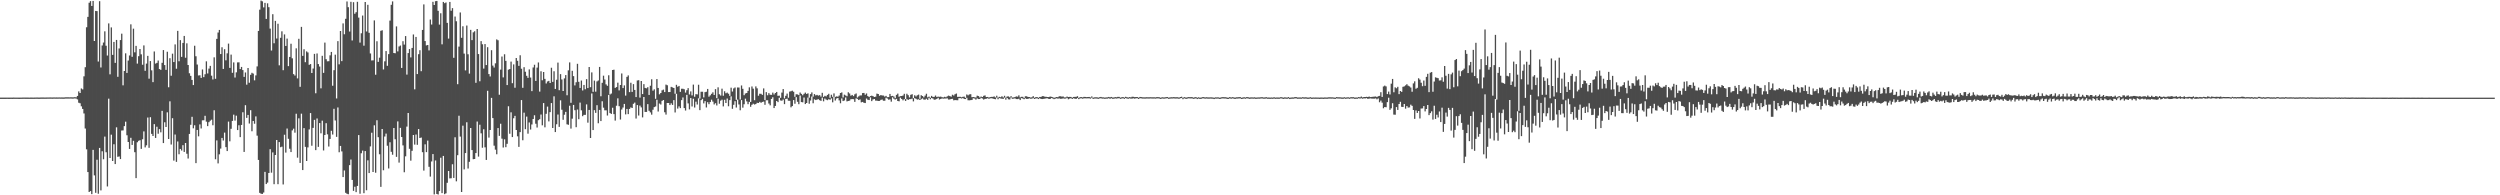 <?xml version="1.0" encoding="UTF-8"?>
<svg xmlns="http://www.w3.org/2000/svg" width="1920" height="150">
  <path d="M0 74.964h1v1.000H0zM1 74.974h1v1.000H1zM2 74.974h1v1.000H2zM3 74.967h1v1.000H3zM4 74.961h1v1.000H4zM5 74.944h1v1.000H5zM6 74.961h1v1.000H6zM7 74.964h1v1.000H7zM8 74.934h1v1.000H8zM9 74.958h1v1.000H9zM10 74.930h1v1.000H10zM11 74.935h1v1.000H11zM12 74.942h1v1.000H12zM13 74.947h1v1.000H13zM14 74.958h1v1.000H14zM15 74.956h1v1.000H15zM16 74.937h1v1.000H16zM17 74.915h1v1.000H17zM18 74.884h1v1.000H18zM19 74.931h1v1.000H19zM20 74.917h1v1.000H20zM21 74.914h1v1.000H21zM22 74.942h1v1.000H22zM23 74.918h1v1.000H23zM24 74.920h1v1.000H24zM25 74.945h1v1.000H25zM26 74.921h1v1.000H26zM27 74.897h1v1.000H27zM28 74.874h1v1.000H28zM29 74.911h1v1.000H29zM30 74.906h1v1.000H30zM31 74.873h1v1.000H31zM32 74.874h1v1.000H32zM33 74.876h1v1.000H33zM34 74.896h1v1.000H34zM35 74.877h1v1.000H35zM36 74.839h1v1.000H36zM37 74.845h1v1.000H37zM38 74.812h1v1.000H38zM39 74.842h1v1.000H39zM40 74.874h1v1.000H40zM41 74.793h1v1.000H41zM42 74.845h1v1.000H42zM43 74.824h1v1.000H43zM44 74.832h1v1.000H44zM45 74.799h1v1.000H45zM46 74.851h1v1.000H46zM47 74.823h1v1.000H47zM48 74.866h1v1.000H48zM49 74.807h1v1.000H49zM50 74.720h1v1.000H50zM51 74.723h1v1.000H51zM52 74.711h1v1.000H52zM53 74.726h1v1.000H53zM54 74.687h1v1.000H54zM55 74.765h1v1.000H55zM56 74.741h1v1.000H56zM57 74.575h1v1.000H57zM58 74.749h1v1.000H58zM59 73.663h1v2.683H59zM60 70.211h1v8.707H60zM61 71.423h1v7.885H61zM62 67.962h1v13.681H62zM63 68.667h1v14.994H63zM64 58.611h1v28.513H64zM65 51.624h1v47.094H65zM66 20.963h1v93.735H66zM67 12.956h1v119.210H67zM68 2.100h1v145.375H68zM69 0.854h1v145.861H69zM70 4.534h1v144.579H70zM71 0.727h1v114.390H71zM72 31.509h1v103.218H72zM73 8.396h1v139.660H73zM74 8.556h1v114.120H74zM75 47.276h1v101.512H75zM76 0.917h1v112.708H76zM77 51.830h1v94.398H77zM78 34.915h1v81.256H78zM79 32.666h1v89.641H79zM80 24.078h1v80.818H80zM81 35.121h1v81.798H81zM82 42.625h1v100.574H82zM83 17.959h1v57.804H83zM84 57.095h1v64.234H84zM85 21.035h1v82.372H85zM86 42.140h1v81.486H86zM87 32.197h1v78.604H87zM88 48.291h1v77.698H88zM89 30.672h1v67.129H89zM90 58.976h1v61.432H90zM91 37.226h1v82.955H91zM92 30.776h1v91.385H92zM93 25.847h1v74.424H93zM94 65.533h1v34.595H94zM95 54.548h1v42.332H95zM96 40.970h1v52.451H96zM97 55.990h1v47.909H97zM98 46.487h1v62.561H98zM99 42.600h1v71.796H99zM100 18.710h1v87.097H100zM101 43.614h1v67.687H101zM102 22.032h1v86.105H102zM103 40.204h1v76.700H103zM104 35.206h1v101.603H104zM105 48.829h1v60.411H105zM106 43.141h1v65.016H106zM107 37.624h1v70.030H107zM108 41.710h1v72.644H108zM109 49.736h1v57.221H109zM110 34.885h1v66.023H110zM111 54.388h1v58.821H111zM112 48.837h1v62.777H112zM113 42.917h1v47.367H113zM114 60.416h1v53.092H114zM115 46.919h1v43.090H115zM116 54.013h1v48.818H116zM117 63.059h1v41.369H117zM118 39.537h1v55.818H118zM119 48.828h1v57.107H119zM120 48.306h1v49.033H120zM121 46.509h1v56.180H121zM122 53.048h1v46.150H122zM123 53.676h1v47.976H123zM124 48.211h1v36.928H124zM125 38.465h1v71.421H125zM126 49.980h1v43.931H126zM127 53.675h1v43.836H127zM128 39.752h1v46.519H128zM129 67.018h1v39.758H129zM130 44.721h1v33.121H130zM131 58.173h1v52.814H131zM132 41.213h1v49.588H132zM133 47.674h1v75.679H133zM134 34.122h1v69.204H134zM135 52.764h1v71.572H135zM136 23.724h1v84.943H136zM137 47.064h1v71.393H137zM138 30.800h1v83.556H138zM139 43.657h1v71.978H139zM140 32.973h1v78.535H140zM141 27.578h1v89.090H141zM142 44.357h1v65.485H142zM143 33.300h1v84.780H143zM144 49.898h1v71.844H144zM145 56.271h1v46.605H145zM146 58.257h1v37.601H146zM147 61.413h1v28.299H147zM148 65.322h1v33.230H148zM149 35.144h1v61.060H149zM150 43.226h1v82.072H150zM151 49.573h1v50.222H151zM152 57.982h1v46.697H152zM153 57.803h1v37.733H153zM154 59.859h1v38.804H154zM155 53.342h1v39.071H155zM156 59.243h1v33.132H156zM157 57.058h1v31.880H157zM158 47.125h1v46.302H158zM159 56.442h1v40.432H159zM160 52.678h1v41.187H160zM161 50.588h1v42.064H161zM162 58.132h1v33.781H162zM163 61.027h1v35.161H163zM164 44.017h1v40.652H164zM165 60.496h1v61.828H165zM166 29.866h1v77.952H166zM167 24.989h1v100.506H167zM168 23.000h1v95.503H168zM169 41.531h1v72.602H169zM170 36.278h1v69.656H170zM171 52.957h1v54.952H171zM172 37.773h1v64.071H172zM173 46.332h1v66.660H173zM174 40.979h1v75.033H174zM175 33.503h1v59.873H175zM176 52.100h1v56.431H176zM177 41.915h1v56.996H177zM178 55.926h1v36.963H178zM179 47.919h1v40.142H179zM180 59.528h1v33.091H180zM181 55.533h1v33.293H181zM182 47.915h1v51.997H182zM183 47.882h1v48.331H183zM184 53.052h1v52.290H184zM185 51.384h1v44.565H185zM186 53.816h1v32.390H186zM187 59.052h1v57.647H187zM188 55.670h1v25.126H188zM189 65.020h1v25.493H189zM190 52.221h1v36.023H190zM191 63.529h1v31.320H191zM192 57.438h1v27.206H192zM193 55.930h1v44.896H193zM194 56.532h1v36.406H194zM195 61.717h1v33.324H195zM196 57.918h1v31.482H196zM197 50.999h1v53.184H197zM198 23.778h1v99.048H198zM199 7.417h1v140.727H199zM200 0.461h1v148.327H200zM201 1.048h1v147.890H201zM202 5.698h1v142.163H202zM203 2.184h1v129.807H203zM204 14.537h1v126.824H204zM205 2.572h1v137.642H205zM206 5.529h1v127.325H206zM207 21.967h1v92.596H207zM208 38.828h1v93.768H208zM209 10.930h1v106.092H209zM210 33.213h1v108.239H210zM211 16.017h1v103.016H211zM212 29.608h1v77.915H212zM213 18.210h1v123.261H213zM214 50.181h1v58.951H214zM215 29.032h1v84.043H215zM216 24.047h1v88.592H216zM217 53.900h1v87.749H217zM218 26.441h1v77.013H218zM219 35.277h1v81.938H219zM220 29.667h1v69.058H220zM221 50.786h1v55.832H221zM222 43.705h1v70.506H222zM223 33.608h1v83.172H223zM224 44.814h1v55.353H224zM225 56.941h1v41.883H225zM226 57.985h1v43.921H226zM227 37.123h1v50.224H227zM228 60.215h1v60.849H228zM229 29.801h1v61.102H229zM230 66.675h1v58.462H230zM231 20.649h1v66.673H231zM232 42.916h1v87.673H232zM233 37.813h1v60.578H233zM234 47.754h1v65.026H234zM235 39.450h1v84.178H235zM236 40.317h1v72.873H236zM237 49.764h1v49.605H237zM238 49.181h1v37.645H238zM239 56.075h1v55.832H239zM240 52.609h1v45.601H240zM241 41.360h1v50.678H241zM242 71.608h1v43.717H242zM243 41.083h1v49.880H243zM244 49.225h1v63.554H244zM245 51.107h1v43.397H245zM246 67.820h1v34.559H246zM247 42.862h1v49.814H247zM248 55.938h1v59.626H248zM249 32.705h1v70.953H249zM250 45.479h1v49.144H250zM251 47.126h1v56.062H251zM252 47.025h1v65.537H252zM253 42.488h1v64.217H253zM254 39.908h1v60.521H254zM255 65.861h1v37.445H255zM256 53.906h1v29.648H256zM257 41.968h1v50.530H257zM258 75.596h1v29.517H258zM259 31.599h1v50.924H259zM260 49.420h1v67.544H260zM261 23.788h1v88.312H261zM262 46.962h1v69.292H262zM263 17.963h1v118.042H263zM264 26.293h1v104.603H264zM265 14.459h1v133.628H265zM266 1.101h1v147.723H266zM267 5.508h1v143.693H267zM268 24.193h1v102.641H268zM269 1.401h1v121.129H269zM270 31.086h1v107.095H270zM271 1.706h1v144.859H271zM272 10.554h1v132.852H272zM273 9.357h1v138.194H273zM274 1.393h1v141.395H274zM275 13.499h1v90.223H275zM276 32.693h1v116.111H276zM277 25.545h1v92.138H277zM278 11.941h1v103.734H278zM279 35.051h1v113.348H279zM280 1.542h1v114.467H280zM281 24.186h1v121.948H281zM282 3.665h1v119.482H282zM283 25.183h1v107.749H283zM284 41.049h1v71.402H284zM285 46.459h1v55.476H285zM286 46.321h1v85.765H286zM287 15.662h1v80.569H287zM288 57.373h1v75.306H288zM289 31.704h1v60.678H289zM290 47.514h1v57.850H290zM291 44.314h1v74.160H291zM292 23.662h1v119.872H292zM293 23.256h1v75.793H293zM294 53.342h1v77.412H294zM295 47.126h1v57.707H295zM296 39.204h1v63.395H296zM297 50.516h1v61.403H297zM298 41.567h1v87.834H298zM299 15.815h1v93.424H299zM300 3.684h1v112.907H300zM301 1.098h1v117.742H301zM302 40.682h1v57.597H302zM303 40.921h1v66.029H303zM304 20.275h1v100.180H304zM305 39.453h1v53.770H305zM306 35.693h1v89.193H306zM307 34.988h1v63.194H307zM308 52.196h1v53.041H308zM309 31.646h1v80.042H309zM310 34.233h1v98.048H310zM311 27.709h1v92.351H311zM312 57.289h1v39.963H312zM313 40.750h1v46.036H313zM314 37.665h1v76.635H314zM315 44.063h1v79.353H315zM316 36.816h1v79.002H316zM317 26.489h1v77.167H317zM318 68.604h1v42.435H318zM319 28.345h1v74.993H319zM320 56.861h1v54.368H320zM321 41.604h1v57.517H321zM322 38.554h1v67.413H322zM323 54.685h1v50.942H323zM324 22.984h1v93.898H324zM325 3.379h1v127.650H325zM326 31.555h1v79.309H326zM327 34.842h1v82.018H327zM328 34.564h1v73.430H328zM329 38.695h1v89.426H329zM330 15.011h1v120.631H330zM331 18.828h1v105.168H331zM332 1.408h1v116.933H332zM333 3.832h1v145.488H333zM334 0.932h1v122.287H334zM335 0.692h1v148.234H335zM336 8.297h1v141.101H336zM337 18.880h1v127.884H337zM338 10.170h1v110.987H338zM339 34.068h1v114.237H339zM340 1.463h1v118.287H340zM341 2.456h1v146.687H341zM342 1.904h1v146.556H342zM343 17.556h1v122.859H343zM344 29.652h1v101.654H344zM345 1.477h1v135.543H345zM346 8.269h1v128.635H346zM347 6.224h1v119.948H347zM348 44.375h1v92.275H348zM349 12.692h1v92.750H349zM350 16.309h1v122.936H350zM351 64.652h1v54.551H351zM352 35.772h1v53.119H352zM353 9.586h1v95.331H353zM354 29.041h1v118.420H354zM355 20.188h1v76.335H355zM356 41.160h1v88.944H356zM357 54.075h1v63.463H357zM358 19.587h1v74.309H358zM359 41.696h1v87.750H359zM360 56.525h1v67.726H360zM361 22.933h1v75.357H361zM362 30.811h1v84.435H362zM363 24.833h1v97.444H363zM364 23.998h1v98.107H364zM365 63.605h1v53.939H365zM366 22.253h1v71.076H366zM367 41.546h1v78.727H367zM368 62.398h1v33.384H368zM369 31.569h1v70.814H369zM370 33.983h1v79.496H370zM371 52.693h1v46.584H371zM372 33.840h1v79.332H372zM373 49.961h1v72.875H373zM374 36.256h1v33.457H374zM375 56.904h1v48.766H375zM376 58.733h1v41.127H376zM377 38.568h1v36.617H377zM378 50.391h1v40.278H378zM379 51.869h1v60.010H379zM380 48.631h1v66.323H380zM381 30.263h1v88.190H381zM382 30.942h1v67.430H382zM383 72.766h1v31.585H383zM384 53.465h1v41.571H384zM385 43.420h1v63.092H385zM386 59.427h1v53.905H386zM387 41.652h1v65.330H387zM388 46.734h1v66.321H388zM389 65.310h1v45.126H389zM390 53.496h1v28.098H390zM391 53.047h1v49.674H391zM392 47.324h1v38.958H392zM393 63.877h1v41.382H393zM394 49.452h1v41.387H394zM395 67.365h1v21.636H395zM396 44.544h1v55.299H396zM397 46.703h1v57.990H397zM398 50.569h1v62.217H398zM399 42.430h1v59.071H399zM400 52.763h1v24.070H400zM401 67.431h1v40.293H401zM402 51.614h1v34.924H402zM403 55.108h1v44.140H403zM404 58.207h1v31.344H404zM405 59.797h1v42.866H405zM406 53.297h1v40.738H406zM407 59.549h1v39.955H407zM408 69.965h1v25.644H408zM409 51.796h1v39.590H409zM410 49.707h1v38.801H410zM411 62.163h1v32.840H411zM412 51.941h1v46.017H412zM413 47.979h1v44.324H413zM414 70.354h1v21.207H414zM415 54.719h1v33.224H415zM416 61.640h1v34.614H416zM417 55.308h1v23.828H417zM418 60.588h1v37.202H418zM419 64.085h1v23.332H419zM420 62.583h1v19.274H420zM421 62.112h1v31.113H421zM422 63.746h1v22.395H422zM423 51.999h1v27.176H423zM424 62.863h1v35.457H424zM425 54.718h1v19.259H425zM426 68.310h1v33.111H426zM427 61.229h1v34.199H427zM428 48.091h1v39.876H428zM429 69.265h1v28.169H429zM430 56.943h1v20.105H430zM431 61.036h1v23.265H431zM432 69.879h1v22.105H432zM433 60.225h1v27.905H433zM434 57.676h1v28.251H434zM435 73.162h1v22.337H435zM436 54.028h1v41.815H436zM437 47.924h1v33.302H437zM438 78.965h1v19.816H438zM439 54.357h1v36.761H439zM440 58.493h1v22.077H440zM441 65.561h1v19.051H441zM442 63.169h1v34.503H442zM443 48.976h1v35.158H443zM444 62.811h1v28.747H444zM445 67.510h1v11.313H445zM446 61.874h1v22.838H446zM447 69.477h1v19.756H447zM448 65.252h1v22.955H448zM449 68.578h1v19.651H449zM450 60.782h1v19.392H450zM451 67.632h1v26.555H451zM452 51.441h1v33.000H452zM453 66.963h1v39.009H453zM454 55.580h1v16.192H454zM455 70.498h1v29.402H455zM456 61.884h1v22.675H456zM457 70.382h1v16.316H457zM458 62.513h1v18.294H458zM459 61.785h1v32.899H459zM460 51.397h1v33.030H460zM461 73.936h1v19.067H461zM462 63.615h1v14.164H462zM463 58.124h1v24.563H463zM464 61.085h1v23.649H464zM465 64.814h1v19.896H465zM466 65.878h1v22.867H466zM467 57.815h1v15.075H467zM468 72.568h1v14.285H468zM469 71.812h1v15.668H469zM470 53.753h1v28.995H470zM471 53.482h1v34.167H471zM472 67.496h1v25.111H472zM473 66.866h1v14.335H473zM474 63.510h1v12.024H474zM475 69.434h1v12.127H475zM476 65.256h1v26.555H476zM477 56.429h1v27.692H477zM478 67.611h1v14.948H478zM479 65.574h1v14.271H479zM480 73.445h1v14.430H480zM481 59.018h1v24.619H481zM482 57.896h1v29.753H482zM483 70.759h1v12.887H483zM484 63.525h1v18.970H484zM485 70.541h1v12.409H485zM486 64.593h1v15.122H486zM487 69.063h1v9.753H487zM488 74.555h1v16.480H488zM489 61.813h1v18.883H489zM490 61.618h1v27.112H490zM491 74.934h1v6.181H491zM492 62.227h1v20.239H492zM493 72.229h1v17.937H493zM494 64.630h1v9.866H494zM495 67.508h1v18.437H495zM496 67.839h1v18.124H496zM497 66.982h1v12.992H497zM498 72.924h1v12.176H498zM499 65.854h1v20.471H499zM500 60.901h1v27.155H500zM501 69.614h1v14.665H501zM502 68.616h1v13.686H502zM503 75.863h1v5.909H503zM504 60.734h1v15.869H504zM505 67.526h1v18.130H505zM506 72.455h1v7.054H506zM507 71.410h1v8.896H507zM508 69.393h1v8.058H508zM509 68.838h1v7.982H509zM510 70.696h1v15.525H510zM511 64.969h1v23.065H511zM512 65.505h1v13.583H512zM513 70.718h1v8.383H513zM514 70.651h1v10.037H514zM515 66.737h1v12.645H515zM516 67.141h1v13.470H516zM517 67.571h1v9.350H517zM518 71.982h1v14.383H518zM519 65.106h1v6.950H519zM520 66.614h1v16.767H520zM521 66.004h1v15.700H521zM522 70.570h1v12.458H522zM523 68.145h1v8.735H523zM524 68.169h1v6.659H524zM525 68.556h1v14.461H525zM526 71.118h1v13.756H526zM527 69.262h1v3.610H527zM528 67.692h1v11.741H528zM529 72.548h1v11.459H529zM530 70.203h1v5.113H530zM531 73.271h1v8.469H531zM532 64.963h1v10.879H532zM533 74.286h1v8.286H533zM534 72.291h1v5.772H534zM535 72.497h1v7.797H535zM536 65.056h1v10.449H536zM537 75.651h1v8.917H537zM538 70.451h1v6.468H538zM539 70.470h1v5.464H539zM540 74.818h1v4.571H540zM541 70.734h1v6.922H541zM542 70.445h1v12.081H542zM543 68.314h1v10.167H543zM544 74.218h1v5.831H544zM545 73.209h1v5.192H545zM546 72.058h1v4.510H546zM547 70.928h1v7.122H547zM548 72.922h1v7.313H548zM549 68.472h1v10.809H549zM550 75.381h1v5.617H550zM551 67.087h1v8.689H551zM552 72.373h1v7.277H552zM553 73.364h1v3.944H553zM554 68.094h1v8.466H554zM555 73.526h1v8.169H555zM556 70.089h1v6.569H556zM557 71.621h1v7.483H557zM558 71.139h1v4.555H558zM559 71.970h1v9.634H559zM560 73.608h1v3.318H560zM561 67.306h1v6.677H561zM562 70.318h1v13.248H562zM563 67.899h1v12.568H563zM564 67.152h1v10.573H564zM565 76.636h1v5.972H565zM566 67.162h1v9.356H566zM567 67.215h1v12.993H567zM568 76.433h1v8.259H568zM569 65.621h1v11.216H569zM570 68.224h1v14.449H570zM571 73.111h1v6.966H571zM572 71.761h1v3.997H572zM573 71.403h1v6.459H573zM574 69.768h1v10.270H574zM575 67.073h1v11.180H575zM576 78.297h1v3.720H576zM577 66.385h1v14.086H577zM578 68.087h1v11.555H578zM579 76.942h1v3.336H579zM580 66.329h1v13.575H580zM581 67.825h1v11.119H581zM582 73.505h1v5.606H582zM583 71.965h1v6.274H583zM584 72.028h1v6.910H584zM585 72.870h1v5.423H585zM586 67.881h1v10.174H586zM587 76.850h1v3.650H587zM588 70.740h1v6.265H588zM589 73.158h1v3.837H589zM590 71.516h1v8.000H590zM591 72.746h1v8.127H591zM592 72.835h1v3.140H592zM593 71.133h1v3.563H593zM594 72.536h1v10.472H594zM595 71.431h1v9.903H595zM596 70.588h1v6.966H596zM597 73.596h1v4.858H597zM598 73.493h1v1.603H598zM599 75.113h1v2.050H599zM600 71.124h1v6.239H600zM601 68.415h1v8.024H601zM602 75.566h1v4.417H602zM603 73.578h1v2.476H603zM604 71.864h1v3.883H604zM605 75.047h1v2.305H605zM606 70.334h1v7.080H606zM607 70.065h1v12.360H607zM608 69.608h1v11.857H608zM609 70.435h1v6.439H609zM610 74.339h1v5.350H610zM611 72.408h1v2.197H611zM612 72.502h1v5.662H612zM613 73.027h1v6.988H613zM614 71.039h1v2.343H614zM615 72.077h1v6.317H615zM616 73.149h1v5.466H616zM617 72.016h1v2.905H617zM618 71.137h1v8.793H618zM619 72.134h1v6.947H619zM620 71.696h1v3.280H620zM621 74.997h1v4.695H621zM622 72.271h1v4.927H622zM623 70.983h1v3.172H623zM624 74.180h1v5.121H624zM625 72.261h1v4.037H625zM626 73.263h1v3.598H626zM627 72.874h1v3.633H627zM628 73.410h1v2.760H628zM629 73.045h1v3.893H629zM630 74.195h1v3.261H630zM631 71.252h1v3.725H631zM632 74.452h1v3.376H632zM633 73.596h1v2.065H633zM634 74.020h1v2.457H634zM635 72.921h1v4.020H635zM636 72.032h1v4.132H636zM637 75.108h1v1.509H637zM638 72.746h1v2.833H638zM639 74.366h1v4.238H639zM640 71.744h1v2.605H640zM641 74.382h1v2.820H641zM642 74.047h1v1.618H642zM643 74.254h1v1.000H643zM644 73.373h1v3.731H644zM645 71.410h1v7.884H645zM646 70.956h1v4.626H646zM647 74.866h1v2.761H647zM648 72.698h1v4.436H648zM649 73.327h1v1.525H649zM650 73.946h1v3.938H650zM651 70.876h1v6.681H651zM652 71.793h1v5.525H652zM653 73.457h1v2.759H653zM654 72.914h1v3.178H654zM655 73.806h1v2.360H655zM656 72.446h1v5.786H656zM657 71.803h1v3.698H657zM658 74.905h1v1.000H658zM659 74.051h1v2.779H659zM660 73.294h1v3.070H660zM661 73.248h1v5.325H661zM662 71.469h1v6.816H662zM663 71.351h1v7.604H663zM664 72.772h1v6.395H664zM665 71.788h1v3.872H665zM666 73.799h1v2.772H666zM667 74.510h1v2.355H667zM668 73.779h1v1.032H668zM669 73.493h1v4.176H669zM670 73.805h1v2.559H670zM671 74.520h1v1.521H671zM672 74.240h1v3.030H672zM673 71.911h1v5.379H673zM674 72.212h1v5.336H674zM675 73.587h1v3.934H675zM676 73.027h1v3.664H676zM677 73.334h1v3.102H677zM678 73.364h1v3.993H678zM679 74.176h1v3.181H679zM680 73.638h1v1.442H680zM681 74.653h1v1.000H681zM682 74.548h1v1.987H682zM683 72.142h1v4.216H683zM684 73.838h1v4.250H684zM685 73.616h1v1.154H685zM686 74.129h1v1.682H686zM687 75.387h1v1.110H687zM688 72.846h1v3.102H688zM689 71.880h1v5.695H689zM690 74.288h1v3.553H690zM691 73.850h1v1.158H691zM692 73.739h1v2.217H692zM693 73.376h1v3.673H693zM694 72.034h1v4.134H694zM695 76.100h1v1.404H695zM696 72.004h1v4.130H696zM697 73.094h1v3.668H697zM698 74.810h1v1.323H698zM699 72.805h1v3.342H699zM700 72.357h1v3.352H700zM701 75.365h1v2.512H701zM702 73.188h1v2.174H702zM703 74.080h1v1.815H703zM704 73.158h1v3.311H704zM705 72.667h1v3.588H705zM706 75.818h1v1.000H706zM707 73.113h1v3.090H707zM708 73.706h1v1.848H708zM709 74.740h1v1.714H709zM710 73.430h1v3.139H710zM711 71.994h1v3.855H711zM712 74.772h1v1.924H712zM713 74.211h1v1.000H713zM714 75.061h1v1.156H714zM715 73.627h1v1.663H715zM716 74.457h1v1.220H716zM717 74.359h1v2.259H717zM718 73.353h1v3.068H718zM719 74.463h1v1.533H719zM720 74.181h1v1.000H720zM721 74.333h1v2.105H721zM722 74.167h1v1.835H722zM723 74.642h1v1.000H723zM724 74.781h1v1.000H724zM725 74.342h1v1.338H725zM726 74.675h1v1.000H726zM727 73.986h1v1.540H727zM728 73.429h1v3.004H728zM729 73.762h1v2.618H729zM730 74.254h1v1.769H730zM731 72.750h1v3.128H731zM732 73.375h1v3.685H732zM733 72.348h1v4.509H733zM734 71.845h1v5.115H734zM735 74.373h1v2.610H735zM736 74.363h1v1.068H736zM737 74.366h1v1.000H737zM738 74.699h1v1.000H738zM739 74.332h1v1.000H739zM740 74.201h1v1.765H740zM741 75.103h1v1.000H741zM742 72.567h1v2.535H742zM743 73.231h1v3.770H743zM744 72.521h1v4.552H744zM745 72.354h1v4.556H745zM746 74.633h1v2.128H746zM747 74.478h1v1.000H747zM748 74.684h1v1.000H748zM749 74.882h1v1.616H749zM750 73.464h1v2.097H750zM751 73.771h1v2.333H751zM752 74.818h1v1.209H752zM753 74.149h1v1.000H753zM754 74.510h1v1.189H754zM755 73.561h1v2.909H755zM756 73.270h1v2.712H756zM757 74.499h1v1.349H757zM758 74.456h1v1.000H758zM759 74.887h1v1.000H759zM760 74.545h1v1.000H760zM761 74.370h1v1.088H761zM762 74.390h1v1.274H762zM763 74.014h1v2.004H763zM764 74.812h1v1.435H764zM765 73.542h1v1.431H765zM766 74.972h1v1.245H766zM767 74.360h1v1.000H767zM768 74.635h1v1.000H768zM769 73.944h1v1.892H769zM770 74.818h1v1.114H770zM771 73.595h1v1.397H771zM772 75.007h1v1.548H772zM773 74.091h1v1.157H773zM774 74.049h1v2.225H774zM775 74.685h1v1.720H775zM776 73.838h1v1.042H776zM777 74.875h1v1.000H777zM778 74.799h1v1.000H778zM779 74.524h1v1.000H779zM780 74.049h1v2.039H780zM781 74.260h1v1.858H781zM782 73.221h1v2.616H782zM783 74.801h1v2.027H783zM784 74.358h1v1.000H784zM785 74.337h1v1.347H785zM786 75.204h1v1.000H786zM787 73.911h1v1.620H787zM788 73.913h1v2.043H788zM789 74.448h1v1.506H789zM790 74.511h1v1.000H790zM791 74.850h1v1.000H791zM792 74.773h1v1.000H792zM793 73.851h1v1.531H793zM794 75.049h1v1.000H794zM795 74.614h1v1.000H795zM796 74.536h1v1.000H796zM797 75.062h1v1.000H797zM798 74.423h1v1.062H798zM799 74.443h1v1.556H799zM800 73.807h1v2.275H800zM801 73.898h1v2.034H801zM802 74.313h1v1.472H802zM803 74.356h1v1.179H803zM804 74.512h1v1.000H804zM805 74.534h1v1.443H805zM806 74.128h1v1.908H806zM807 74.320h1v1.015H807zM808 74.612h1v1.000H808zM809 75.120h1v1.000H809zM810 74.792h1v1.000H810zM811 74.520h1v1.000H811zM812 74.651h1v1.108H812zM813 73.921h1v1.650H813zM814 73.928h1v1.962H814zM815 74.215h1v1.637H815zM816 74.100h1v1.493H816zM817 74.778h1v1.000H817zM818 74.750h1v1.000H818zM819 74.139h1v1.000H819zM820 74.506h1v1.720H820zM821 74.391h1v1.342H821zM822 74.423h1v1.000H822zM823 75.025h1v1.000H823zM824 74.444h1v1.000H824zM825 74.414h1v1.338H825zM826 74.342h1v1.637H826zM827 73.868h1v1.437H827zM828 75.151h1v1.000H828zM829 74.596h1v1.000H829zM830 74.540h1v1.000H830zM831 74.820h1v1.000H831zM832 74.411h1v1.103H832zM833 74.421h1v1.099H833zM834 74.596h1v1.000H834zM835 74.505h1v1.000H835zM836 74.456h1v1.042H836zM837 74.799h1v1.000H837zM838 74.037h1v1.000H838zM839 75.005h1v1.000H839zM840 74.740h1v1.000H840zM841 74.675h1v1.000H841zM842 74.717h1v1.000H842zM843 74.945h1v1.000H843zM844 74.635h1v1.000H844zM845 74.442h1v1.003H845zM846 74.767h1v1.000H846zM847 74.738h1v1.000H847zM848 74.946h1v1.000H848zM849 74.785h1v1.000H849zM850 74.776h1v1.000H850zM851 74.443h1v1.013H851zM852 74.738h1v1.144H852zM853 74.444h1v1.000H853zM854 74.855h1v1.000H854zM855 74.835h1v1.000H855zM856 74.547h1v1.000H856zM857 74.712h1v1.000H857zM858 74.416h1v1.099H858zM859 74.417h1v1.002H859zM860 74.948h1v1.000H860zM861 74.695h1v1.000H861zM862 74.484h1v1.000H862zM863 74.934h1v1.000H863zM864 74.367h1v1.000H864zM865 74.658h1v1.000H865zM866 74.897h1v1.000H866zM867 74.526h1v1.000H867zM868 74.759h1v1.016H868zM869 74.309h1v1.408H869zM870 74.322h1v1.187H870zM871 74.591h1v1.224H871zM872 74.473h1v1.000H872zM873 74.524h1v1.000H873zM874 75.025h1v1.000H874zM875 74.430h1v1.000H875zM876 74.561h1v1.000H876zM877 74.709h1v1.000H877zM878 74.730h1v1.000H878zM879 74.766h1v1.000H879zM880 74.670h1v1.000H880zM881 74.682h1v1.000H881zM882 74.725h1v1.000H882zM883 74.643h1v1.000H883zM884 74.688h1v1.000H884zM885 74.713h1v1.000H885zM886 74.694h1v1.000H886zM887 74.781h1v1.000H887zM888 74.566h1v1.000H888zM889 74.595h1v1.000H889zM890 74.705h1v1.000H890zM891 75.042h1v1.000H891zM892 74.641h1v1.000H892zM893 74.796h1v1.000H893zM894 74.794h1v1.000H894zM895 74.589h1v1.000H895zM896 74.492h1v1.000H896zM897 74.936h1v1.000H897zM898 74.789h1v1.000H898zM899 74.650h1v1.000H899zM900 74.696h1v1.000H900zM901 74.564h1v1.000H901zM902 74.721h1v1.000H902zM903 74.652h1v1.000H903zM904 74.660h1v1.000H904zM905 74.948h1v1.000H905zM906 74.492h1v1.000H906zM907 74.304h1v1.000H907zM908 75.178h1v1.000H908zM909 74.541h1v1.000H909zM910 74.831h1v1.000H910zM911 74.925h1v1.000H911zM912 74.537h1v1.000H912zM913 74.595h1v1.000H913zM914 74.621h1v1.000H914zM915 74.547h1v1.000H915zM916 74.949h1v1.000H916zM917 74.759h1v1.000H917zM918 74.530h1v1.000H918zM919 75.082h1v1.000H919zM920 74.684h1v1.000H920zM921 75.004h1v1.000H921zM922 74.932h1v1.000H922zM923 74.575h1v1.000H923zM924 74.559h1v1.000H924zM925 74.849h1v1.000H925zM926 74.650h1v1.000H926zM927 74.762h1v1.000H927zM928 74.813h1v1.000H928zM929 74.737h1v1.000H929zM930 74.757h1v1.000H930zM931 74.839h1v1.000H931zM932 75.070h1v1.000H932zM933 74.728h1v1.000H933zM934 74.791h1v1.000H934zM935 74.679h1v1.000H935zM936 74.999h1v1.000H936zM937 74.915h1v1.000H937zM938 74.580h1v1.000H938zM939 74.603h1v1.000H939zM940 74.672h1v1.000H940zM941 74.659h1v1.000H941zM942 74.973h1v1.000H942zM943 74.984h1v1.000H943zM944 74.507h1v1.000H944zM945 74.883h1v1.000H945zM946 74.577h1v1.000H946zM947 74.731h1v1.000H947zM948 75.018h1v1.000H948zM949 74.722h1v1.000H949zM950 74.715h1v1.000H950zM951 74.605h1v1.000H951zM952 74.560h1v1.000H952zM953 75.036h1v1.000H953zM954 74.878h1v1.000H954zM955 74.626h1v1.000H955zM956 74.879h1v1.000H956zM957 74.534h1v1.000H957zM958 74.610h1v1.000H958zM959 74.930h1v1.000H959zM960 74.824h1v1.000H960zM961 74.744h1v1.000H961zM962 74.830h1v1.000H962zM963 74.714h1v1.000H963zM964 74.976h1v1.000H964zM965 74.844h1v1.000H965zM966 74.788h1v1.000H966zM967 74.827h1v1.000H967zM968 74.636h1v1.000H968zM969 74.653h1v1.000H969zM970 74.844h1v1.000H970zM971 74.818h1v1.000H971zM972 74.610h1v1.000H972zM973 74.880h1v1.000H973zM974 74.864h1v1.000H974zM975 74.943h1v1.000H975zM976 74.844h1v1.000H976zM977 74.949h1v1.000H977zM978 74.650h1v1.000H978zM979 74.947h1v1.000H979zM980 74.852h1v1.000H980zM981 74.871h1v1.000H981zM982 74.883h1v1.000H982zM983 74.631h1v1.000H983zM984 74.635h1v1.000H984zM985 75.025h1v1.000H985zM986 74.769h1v1.000H986zM987 74.794h1v1.000H987zM988 74.945h1v1.000H988zM989 74.567h1v1.000H989zM990 75.061h1v1.000H990zM991 74.883h1v1.000H991zM992 74.825h1v1.000H992zM993 74.833h1v1.000H993zM994 74.563h1v1.000H994zM995 74.562h1v1.000H995zM996 74.863h1v1.000H996zM997 74.839h1v1.000H997zM998 74.818h1v1.000H998zM999 74.887h1v1.000H999zM1000 74.596h1v1.000H1000zM1001 74.827h1v1.000H1001zM1002 74.723h1v1.000H1002zM1003 74.764h1v1.000H1003zM1004 74.983h1v1.000H1004zM1005 74.830h1v1.000H1005zM1006 74.648h1v1.000H1006zM1007 75.013h1v1.000H1007zM1008 74.832h1v1.000H1008zM1009 74.895h1v1.000H1009zM1010 74.865h1v1.000H1010zM1011 74.892h1v1.000H1011zM1012 74.883h1v1.000H1012zM1013 74.967h1v1.000H1013zM1014 74.863h1v1.000H1014zM1015 74.887h1v1.000H1015zM1016 74.958h1v1.000H1016zM1017 74.808h1v1.000H1017zM1018 74.881h1v1.000H1018zM1019 74.876h1v1.000H1019zM1020 74.720h1v1.000H1020zM1021 74.721h1v1.000H1021zM1022 74.776h1v1.000H1022zM1023 74.733h1v1.000H1023zM1024 74.892h1v1.000H1024zM1025 74.988h1v1.000H1025zM1026 74.551h1v1.000H1026zM1027 74.688h1v1.000H1027zM1028 74.715h1v1.000H1028zM1029 74.735h1v1.000H1029zM1030 74.854h1v1.000H1030zM1031 74.925h1v1.000H1031zM1032 74.643h1v1.000H1032zM1033 74.933h1v1.000H1033zM1034 74.751h1v1.000H1034zM1035 74.684h1v1.000H1035zM1036 74.937h1v1.000H1036zM1037 74.586h1v1.000H1037zM1038 74.653h1v1.000H1038zM1039 74.607h1v1.000H1039zM1040 74.960h1v1.000H1040zM1041 74.840h1v1.000H1041zM1042 74.890h1v1.000H1042zM1043 74.477h1v1.000H1043zM1044 74.730h1v1.000H1044zM1045 74.124h1v1.322H1045zM1046 74.811h1v1.000H1046zM1047 74.508h1v1.000H1047zM1048 74.480h1v1.143H1048zM1049 74.358h1v1.000H1049zM1050 74.474h1v1.468H1050zM1051 74.124h1v1.588H1051zM1052 74.569h1v1.000H1052zM1053 74.421h1v1.296H1053zM1054 74.289h1v1.504H1054zM1055 74.188h1v1.613H1055zM1056 74.070h1v1.504H1056zM1057 74.531h1v1.735H1057zM1058 73.860h1v1.781H1058zM1059 73.642h1v4.896H1059zM1060 70.828h1v6.421H1060zM1061 74.447h1v4.413H1061zM1062 66.427h1v16.747H1062zM1063 65.732h1v16.456H1063zM1064 66.359h1v16.004H1064zM1065 72.232h1v6.224H1065zM1066 70.354h1v4.703H1066zM1067 72.539h1v11.837H1067zM1068 64.253h1v18.953H1068zM1069 60.614h1v18.668H1069zM1070 70.872h1v17.120H1070zM1071 67.095h1v21.002H1071zM1072 67.771h1v14.453H1072zM1073 66.668h1v17.776H1073zM1074 72.300h1v7.559H1074zM1075 69.912h1v8.277H1075zM1076 70.533h1v11.510H1076zM1077 66.682h1v15.487H1077zM1078 66.283h1v13.565H1078zM1079 65.542h1v17.921H1079zM1080 64.665h1v16.776H1080zM1081 65.775h1v16.886H1081zM1082 66.359h1v16.129H1082zM1083 67.239h1v13.130H1083zM1084 70.455h1v10.831H1084zM1085 64.052h1v20.415H1085zM1086 62.467h1v28.810H1086zM1087 68.164h1v16.652H1087zM1088 67.450h1v19.265H1088zM1089 60.105h1v25.162H1089zM1090 61.122h1v29.853H1090zM1091 63.537h1v19.814H1091zM1092 66.223h1v17.016H1092zM1093 61.853h1v19.604H1093zM1094 65.887h1v19.656H1094zM1095 59.009h1v24.684H1095zM1096 56.684h1v23.955H1096zM1097 70.776h1v17.636H1097zM1098 55.814h1v31.073H1098zM1099 55.347h1v30.158H1099zM1100 70.462h1v21.394H1100zM1101 62.606h1v18.578H1101zM1102 59.388h1v31.970H1102zM1103 59.764h1v28.359H1103zM1104 60.043h1v30.146H1104zM1105 61.874h1v23.709H1105zM1106 61.680h1v32.083H1106zM1107 59.379h1v23.297H1107zM1108 62.760h1v38.521H1108zM1109 50.663h1v44.525H1109zM1110 58.177h1v28.323H1110zM1111 68.057h1v21.471H1111zM1112 56.706h1v26.150H1112zM1113 68.432h1v16.017H1113zM1114 57.095h1v43.198H1114zM1115 55.742h1v27.099H1115zM1116 67.004h1v38.648H1116zM1117 46.130h1v53.590H1117zM1118 45.289h1v43.957H1118zM1119 66.282h1v30.160H1119zM1120 54.218h1v34.906H1120zM1121 58.517h1v29.255H1121zM1122 54.684h1v39.656H1122zM1123 53.816h1v45.939H1123zM1124 52.710h1v72.541H1124zM1125 38.488h1v81.849H1125zM1126 41.388h1v60.832H1126zM1127 56.112h1v39.638H1127zM1128 50.161h1v58.228H1128zM1129 47.563h1v41.536H1129zM1130 55.728h1v58.856H1130zM1131 38.307h1v47.403H1131zM1132 58.430h1v57.390H1132zM1133 32.868h1v73.807H1133zM1134 60.070h1v37.678H1134zM1135 64.184h1v40.831H1135zM1136 53.302h1v49.577H1136zM1137 45.386h1v48.538H1137zM1138 67.872h1v20.348H1138zM1139 59.474h1v59.077H1139zM1140 22.632h1v49.791H1140zM1141 49.982h1v71.737H1141zM1142 43.276h1v69.457H1142zM1143 53.484h1v45.018H1143zM1144 51.560h1v54.898H1144zM1145 40.672h1v46.006H1145zM1146 73.457h1v17.043H1146zM1147 50.004h1v57.880H1147zM1148 26.763h1v49.312H1148zM1149 76.416h1v25.465H1149zM1150 55.963h1v52.112H1150zM1151 51.533h1v35.004H1151zM1152 58.183h1v40.457H1152zM1153 63.408h1v23.475H1153zM1154 63.796h1v20.314H1154zM1155 64.334h1v38.841H1155zM1156 32.593h1v59.613H1156zM1157 58.238h1v36.643H1157zM1158 58.666h1v42.732H1158zM1159 56.092h1v20.728H1159zM1160 65.289h1v25.428H1160zM1161 62.612h1v38.915H1161zM1162 47.313h1v53.024H1162zM1163 66.595h1v34.952H1163zM1164 49.232h1v44.126H1164zM1165 57.344h1v28.104H1165zM1166 85.130h1v21.761H1166zM1167 38.872h1v47.889H1167zM1168 60.896h1v43.675H1168zM1169 54.329h1v41.778H1169zM1170 49.501h1v31.722H1170zM1171 75.148h1v22.302H1171zM1172 47.405h1v45.013H1172zM1173 64.928h1v32.824H1173zM1174 49.698h1v59.851H1174zM1175 38.235h1v34.641H1175zM1176 68.830h1v32.956H1176zM1177 58.779h1v36.148H1177zM1178 57.677h1v31.274H1178zM1179 65.346h1v31.172H1179zM1180 59.636h1v16.967H1180zM1181 73.970h1v12.664H1181zM1182 45.594h1v52.303H1182zM1183 51.151h1v27.924H1183zM1184 72.799h1v20.856H1184zM1185 59.351h1v27.593H1185zM1186 62.032h1v12.748H1186zM1187 72.773h1v16.589H1187zM1188 60.219h1v26.782H1188zM1189 65.334h1v17.415H1189zM1190 75.491h1v16.809H1190zM1191 44.877h1v34.431H1191zM1192 66.045h1v26.548H1192zM1193 74.120h1v17.966H1193zM1194 46.418h1v29.649H1194zM1195 70.919h1v16.967H1195zM1196 59.731h1v38.223H1196zM1197 44.300h1v40.237H1197zM1198 71.418h1v16.648H1198zM1199 60.355h1v19.623H1199zM1200 76.480h1v10.654H1200zM1201 55.744h1v34.426H1201zM1202 66.473h1v10.591H1202zM1203 70.657h1v30.067H1203zM1204 63.038h1v12.783H1204zM1205 69.014h1v11.039H1205zM1206 58.269h1v29.316H1206zM1207 56.721h1v29.355H1207zM1208 75.403h1v16.512H1208zM1209 62.735h1v19.310H1209zM1210 58.524h1v31.877H1210zM1211 70.169h1v21.853H1211zM1212 68.902h1v15.355H1212zM1213 53.878h1v26.481H1213zM1214 67.388h1v24.736H1214zM1215 64.561h1v18.348H1215zM1216 61.764h1v20.297H1216zM1217 62.132h1v24.631H1217zM1218 64.015h1v17.841H1218zM1219 70.182h1v16.045H1219zM1220 65.269h1v14.021H1220zM1221 63.736h1v19.579H1221zM1222 71.060h1v17.300H1222zM1223 61.333h1v26.815H1223zM1224 60.934h1v22.595H1224zM1225 58.678h1v40.292H1225zM1226 54.648h1v36.002H1226zM1227 68.727h1v20.048H1227zM1228 54.153h1v28.610H1228zM1229 58.142h1v40.237H1229zM1230 68.121h1v24.648H1230zM1231 60.447h1v20.796H1231zM1232 64.326h1v22.549H1232zM1233 67.856h1v17.406H1233zM1234 61.456h1v24.259H1234zM1235 55.218h1v36.819H1235zM1236 61.330h1v20.524H1236zM1237 68.786h1v19.630H1237zM1238 58.272h1v27.750H1238zM1239 68.620h1v12.941H1239zM1240 73.816h1v15.692H1240zM1241 63.249h1v17.801H1241zM1242 65.540h1v15.582H1242zM1243 70.565h1v14.564H1243zM1244 66.462h1v9.506H1244zM1245 66.379h1v20.502H1245zM1246 65.269h1v21.660H1246zM1247 63.187h1v16.229H1247zM1248 67.481h1v16.409H1248zM1249 71.702h1v14.954H1249zM1250 61.913h1v13.277H1250zM1251 65.879h1v21.375H1251zM1252 68.187h1v18.108H1252zM1253 63.833h1v15.620H1253zM1254 64.061h1v23.556H1254zM1255 65.778h1v14.274H1255zM1256 58.602h1v30.594H1256zM1257 61.690h1v31.848H1257zM1258 60.944h1v23.737H1258zM1259 65.739h1v14.166H1259zM1260 69.518h1v9.957H1260zM1261 65.302h1v19.459H1261zM1262 70.300h1v15.419H1262zM1263 57.860h1v19.936H1263zM1264 76.246h1v13.242H1264zM1265 67.388h1v16.121H1265zM1266 67.390h1v15.811H1266zM1267 65.786h1v15.563H1267zM1268 69.706h1v17.498H1268zM1269 65.695h1v17.380H1269zM1270 66.363h1v13.380H1270zM1271 63.969h1v20.774H1271zM1272 65.345h1v19.606H1272zM1273 63.556h1v17.628H1273zM1274 66.158h1v16.161H1274zM1275 67.032h1v15.591H1275zM1276 67.526h1v16.398H1276zM1277 66.554h1v18.524H1277zM1278 66.490h1v13.741H1278zM1279 65.237h1v13.860H1279zM1280 74.793h1v11.059H1280zM1281 66.801h1v11.475H1281zM1282 67.892h1v10.705H1282zM1283 69.316h1v18.794H1283zM1284 66.534h1v10.487H1284zM1285 64.362h1v15.141H1285zM1286 74.942h1v9.496H1286zM1287 65.164h1v13.181H1287zM1288 71.482h1v13.345H1288zM1289 69.581h1v8.020H1289zM1290 69.808h1v8.225H1290zM1291 72.700h1v8.602H1291zM1292 67.883h1v13.599H1292zM1293 62.783h1v19.470H1293zM1294 69.862h1v15.569H1294zM1295 62.398h1v26.724H1295zM1296 66.483h1v22.478H1296zM1297 65.222h1v13.273H1297zM1298 65.253h1v25.111H1298zM1299 67.766h1v21.081H1299zM1300 63.332h1v16.711H1300zM1301 65.878h1v22.950H1301zM1302 69.416h1v12.836H1302zM1303 69.551h1v14.512H1303zM1304 67.237h1v11.062H1304zM1305 69.213h1v11.107H1305zM1306 68.619h1v18.019H1306zM1307 69.012h1v11.356H1307zM1308 71.369h1v5.521H1308zM1309 69.420h1v15.649H1309zM1310 65.065h1v17.910H1310zM1311 71.931h1v14.400H1311zM1312 67.795h1v11.298H1312zM1313 66.288h1v13.412H1313zM1314 72.436h1v13.969H1314zM1315 68.463h1v13.866H1315zM1316 64.495h1v20.151H1316zM1317 66.718h1v15.850H1317zM1318 72.344h1v7.149H1318zM1319 66.272h1v16.274H1319zM1320 66.507h1v14.974H1320zM1321 67.055h1v14.003H1321zM1322 65.319h1v19.754H1322zM1323 66.040h1v19.931H1323zM1324 67.586h1v10.409H1324zM1325 68.006h1v13.163H1325zM1326 74.513h1v7.709H1326zM1327 66.977h1v14.799H1327zM1328 66.922h1v12.865H1328zM1329 70.943h1v11.239H1329zM1330 70.103h1v14.046H1330zM1331 69.947h1v12.260H1331zM1332 65.962h1v14.194H1332zM1333 67.438h1v18.220H1333zM1334 72.289h1v12.228H1334zM1335 65.300h1v10.612H1335zM1336 69.896h1v13.269H1336zM1337 70.095h1v11.801H1337zM1338 68.219h1v11.109H1338zM1339 67.341h1v14.851H1339zM1340 66.477h1v18.305H1340zM1341 68.785h1v12.923H1341zM1342 71.848h1v12.928H1342zM1343 66.962h1v13.993H1343zM1344 67.819h1v11.484H1344zM1345 74.229h1v8.117H1345zM1346 71.738h1v6.936H1346zM1347 64.705h1v11.154H1347zM1348 72.117h1v12.378H1348zM1349 65.862h1v13.775H1349zM1350 66.185h1v15.105H1350zM1351 67.447h1v16.565H1351zM1352 67.459h1v11.722H1352zM1353 72.585h1v9.678H1353zM1354 70.085h1v11.486H1354zM1355 65.425h1v10.967H1355zM1356 70.151h1v10.333H1356zM1357 72.256h1v13.293H1357zM1358 63.099h1v17.186H1358zM1359 69.009h1v11.297H1359zM1360 67.788h1v21.898H1360zM1361 64.089h1v25.622H1361zM1362 69.294h1v8.147H1362zM1363 69.412h1v14.360H1363zM1364 68.643h1v16.141H1364zM1365 68.809h1v10.291H1365zM1366 67.617h1v13.894H1366zM1367 68.292h1v14.749H1367zM1368 68.776h1v11.905H1368zM1369 68.014h1v9.461H1369zM1370 70.085h1v11.041H1370zM1371 68.573h1v12.002H1371zM1372 69.366h1v10.416H1372zM1373 69.190h1v11.536H1373zM1374 69.353h1v8.455H1374zM1375 69.860h1v7.727H1375zM1376 70.787h1v15.029H1376zM1377 65.076h1v13.526H1377zM1378 68.312h1v11.008H1378zM1379 70.932h1v15.373H1379zM1380 66.701h1v12.453H1380zM1381 67.547h1v12.639H1381zM1382 71.040h1v13.770H1382zM1383 66.979h1v13.342H1383zM1384 67.174h1v12.975H1384zM1385 69.871h1v13.783H1385zM1386 65.463h1v11.496H1386zM1387 69.966h1v11.912H1387zM1388 72.191h1v10.223H1388zM1389 66.610h1v12.930H1389zM1390 72.551h1v6.341H1390zM1391 72.900h1v6.917H1391zM1392 67.936h1v12.369H1392zM1393 70.085h1v9.736H1393zM1394 69.748h1v9.541H1394zM1395 68.465h1v12.798H1395zM1396 71.645h1v9.764H1396zM1397 67.310h1v11.027H1397zM1398 67.793h1v16.339H1398zM1399 67.246h1v14.169H1399zM1400 68.964h1v6.818H1400zM1401 72.840h1v6.678H1401zM1402 69.596h1v11.425H1402zM1403 68.867h1v7.769H1403zM1404 70.983h1v9.636H1404zM1405 67.636h1v13.985H1405zM1406 66.979h1v14.624H1406zM1407 73.781h1v8.134H1407zM1408 68.085h1v9.986H1408zM1409 68.220h1v11.933H1409zM1410 74.376h1v6.558H1410zM1411 70.977h1v9.022H1411zM1412 66.983h1v9.753H1412zM1413 74.644h1v6.227H1413zM1414 70.825h1v7.148H1414zM1415 67.041h1v12.481H1415zM1416 68.838h1v12.320H1416zM1417 70.333h1v10.340H1417zM1418 71.613h1v8.175H1418zM1419 70.221h1v8.832H1419zM1420 67.051h1v14.503H1420zM1421 70.233h1v10.939H1421zM1422 67.170h1v12.591H1422zM1423 64.798h1v16.982H1423zM1424 70.721h1v11.258H1424zM1425 65.957h1v14.381H1425zM1426 67.161h1v14.154H1426zM1427 70.417h1v9.853H1427zM1428 66.353h1v12.518H1428zM1429 69.719h1v8.267H1429zM1430 71.875h1v9.526H1430zM1431 65.069h1v13.936H1431zM1432 70.135h1v7.972H1432zM1433 68.522h1v13.000H1433zM1434 66.318h1v11.416H1434zM1435 72.991h1v6.208H1435zM1436 69.912h1v8.289H1436zM1437 68.678h1v9.380H1437zM1438 74.691h1v4.532H1438zM1439 69.965h1v8.008H1439zM1440 69.315h1v8.083H1440zM1441 75.590h1v3.233H1441zM1442 69.190h1v9.665H1442zM1443 67.420h1v11.666H1443zM1444 72.104h1v7.495H1444zM1445 71.624h1v7.493H1445zM1446 67.253h1v11.229H1446zM1447 68.351h1v9.404H1447zM1448 71.742h1v6.213H1448zM1449 67.077h1v13.946H1449zM1450 66.832h1v11.955H1450zM1451 71.514h1v5.782H1451zM1452 70.975h1v9.322H1452zM1453 68.771h1v9.423H1453zM1454 72.981h1v3.296H1454zM1455 72.706h1v6.030H1455zM1456 70.512h1v7.687H1456zM1457 73.980h1v2.650H1457zM1458 73.553h1v4.808H1458zM1459 68.806h1v9.187H1459zM1460 73.216h1v4.558H1460zM1461 73.017h1v4.411H1461zM1462 69.587h1v6.947H1462zM1463 74.287h1v3.879H1463zM1464 72.709h1v5.136H1464zM1465 69.934h1v6.538H1465zM1466 73.443h1v3.352H1466zM1467 73.474h1v6.109H1467zM1468 69.122h1v7.552H1468zM1469 73.577h1v4.119H1469zM1470 71.362h1v8.084H1470zM1471 68.864h1v8.468H1471zM1472 74.739h1v3.691H1472zM1473 72.104h1v5.379H1473zM1474 70.353h1v4.666H1474zM1475 74.156h1v5.174H1475zM1476 73.700h1v5.252H1476zM1477 70.224h1v8.087H1477zM1478 71.350h1v7.280H1478zM1479 73.145h1v4.794H1479zM1480 71.012h1v7.222H1480zM1481 70.154h1v6.117H1481zM1482 73.653h1v3.232H1482zM1483 74.050h1v3.496H1483zM1484 71.163h1v5.772H1484zM1485 72.631h1v3.389H1485zM1486 73.694h1v4.202H1486zM1487 70.331h1v8.003H1487zM1488 72.265h1v4.636H1488zM1489 72.494h1v5.596H1489zM1490 70.458h1v6.997H1490zM1491 74.036h1v3.816H1491zM1492 73.041h1v4.132H1492zM1493 70.748h1v8.324H1493zM1494 73.496h1v3.522H1494zM1495 73.478h1v4.918H1495zM1496 70.266h1v8.380H1496zM1497 73.255h1v5.646H1497zM1498 73.287h1v5.272H1498zM1499 71.745h1v4.303H1499zM1500 72.620h1v5.755H1500zM1501 74.152h1v2.714H1501zM1502 73.325h1v3.050H1502zM1503 72.688h1v5.624H1503zM1504 74.339h1v3.960H1504zM1505 71.541h1v6.128H1505zM1506 72.877h1v4.073H1506zM1507 73.401h1v3.884H1507zM1508 70.733h1v6.158H1508zM1509 70.722h1v5.938H1509zM1510 73.776h1v4.439H1510zM1511 72.228h1v4.705H1511zM1512 71.235h1v5.579H1512zM1513 73.823h1v2.941H1513zM1514 73.190h1v5.050H1514zM1515 70.836h1v6.285H1515zM1516 72.766h1v3.587H1516zM1517 73.859h1v3.750H1517zM1518 72.657h1v3.940H1518zM1519 73.231h1v3.582H1519zM1520 73.415h1v4.042H1520zM1521 73.331h1v4.144H1521zM1522 72.746h1v3.745H1522zM1523 73.512h1v3.923H1523zM1524 73.340h1v3.800H1524zM1525 73.327h1v3.753H1525zM1526 74.102h1v2.701H1526zM1527 72.948h1v2.779H1527zM1528 72.597h1v5.738H1528zM1529 74.442h1v2.796H1529zM1530 72.725h1v2.897H1530zM1531 72.543h1v4.593H1531zM1532 74.448h1v2.602H1532zM1533 73.065h1v2.999H1533zM1534 72.783h1v3.668H1534zM1535 73.765h1v3.208H1535zM1536 74.113h1v2.172H1536zM1537 72.816h1v3.638H1537zM1538 74.468h1v3.004H1538zM1539 73.495h1v2.427H1539zM1540 72.245h1v4.422H1540zM1541 72.929h1v4.572H1541zM1542 72.407h1v5.017H1542zM1543 73.071h1v3.426H1543zM1544 73.246h1v4.615H1544zM1545 73.415h1v3.223H1545zM1546 73.332h1v1.825H1546zM1547 73.068h1v4.916H1547zM1548 73.512h1v2.764H1548zM1549 73.663h1v2.498H1549zM1550 72.494h1v4.798H1550zM1551 73.877h1v2.298H1551zM1552 73.521h1v2.750H1552zM1553 73.779h1v3.358H1553zM1554 73.389h1v2.925H1554zM1555 74.063h1v2.076H1555zM1556 73.077h1v4.810H1556zM1557 73.738h1v2.424H1557zM1558 73.348h1v2.778H1558zM1559 72.418h1v4.443H1559zM1560 74.531h1v2.440H1560zM1561 73.133h1v3.536H1561zM1562 72.279h1v4.842H1562zM1563 74.539h1v2.583H1563zM1564 73.782h1v3.044H1564zM1565 71.208h1v5.418H1565zM1566 73.853h1v4.007H1566zM1567 73.831h1v2.519H1567zM1568 71.736h1v3.874H1568zM1569 73.605h1v3.951H1569zM1570 73.844h1v2.320H1570zM1571 72.666h1v3.147H1571zM1572 73.216h1v4.987H1572zM1573 73.691h1v2.800H1573zM1574 72.606h1v3.084H1574zM1575 72.118h1v5.880H1575zM1576 73.961h1v2.065H1576zM1577 73.496h1v2.237H1577zM1578 71.693h1v5.622H1578zM1579 74.242h1v2.268H1579zM1580 73.483h1v2.779H1580zM1581 72.344h1v4.986H1581zM1582 74.240h1v1.931H1582zM1583 73.887h1v2.092H1583zM1584 72.073h1v5.780H1584zM1585 74.134h1v1.817H1585zM1586 74.146h1v2.039H1586zM1587 71.810h1v5.280H1587zM1588 74.161h1v2.181H1588zM1589 74.113h1v2.145H1589zM1590 72.263h1v5.257H1590zM1591 74.149h1v2.442H1591zM1592 73.733h1v2.925H1592zM1593 71.917h1v5.719H1593zM1594 74.412h1v3.222H1594zM1595 74.407h1v1.939H1595zM1596 72.043h1v3.403H1596zM1597 74.453h1v2.662H1597zM1598 74.198h1v2.087H1598zM1599 72.793h1v2.752H1599zM1600 74.039h1v3.308H1600zM1601 74.597h1v1.837H1601zM1602 72.902h1v2.514H1602zM1603 73.171h1v4.304H1603zM1604 74.014h1v2.285H1604zM1605 72.939h1v3.425H1605zM1606 72.937h1v4.337H1606zM1607 74.200h1v1.143H1607zM1608 74.037h1v2.029H1608zM1609 73.120h1v4.105H1609zM1610 74.319h1v1.134H1610zM1611 73.698h1v3.167H1611zM1612 72.625h1v4.653H1612zM1613 74.374h1v1.111H1613zM1614 73.920h1v2.817H1614zM1615 72.970h1v4.056H1615zM1616 74.489h1v1.192H1616zM1617 73.682h1v2.673H1617zM1618 73.807h1v3.154H1618zM1619 74.003h1v2.892H1619zM1620 73.992h1v2.309H1620zM1621 73.768h1v3.270H1621zM1622 74.413h1v3.104H1622zM1623 74.239h1v1.589H1623zM1624 73.497h1v2.459H1624zM1625 74.766h1v2.130H1625zM1626 74.270h1v1.304H1626zM1627 73.715h1v1.049H1627zM1628 74.266h1v2.762H1628zM1629 74.588h1v1.663H1629zM1630 73.197h1v2.392H1630zM1631 73.242h1v3.998H1631zM1632 74.350h1v1.854H1632zM1633 73.523h1v2.821H1633zM1634 73.262h1v3.547H1634zM1635 74.310h1v1.519H1635zM1636 73.999h1v1.804H1636zM1637 74.004h1v2.950H1637zM1638 73.698h1v2.079H1638zM1639 73.679h1v2.470H1639zM1640 73.878h1v3.338H1640zM1641 74.033h1v1.401H1641zM1642 74.147h1v1.733H1642zM1643 73.798h1v2.710H1643zM1644 74.320h1v1.536H1644zM1645 74.152h1v1.633H1645zM1646 73.938h1v2.360H1646zM1647 73.927h1v1.899H1647zM1648 74.387h1v2.084H1648zM1649 73.346h1v2.937H1649zM1650 74.218h1v2.131H1650zM1651 74.512h1v2.006H1651zM1652 73.532h1v2.467H1652zM1653 74.341h1v1.950H1653zM1654 74.513h1v1.854H1654zM1655 73.821h1v2.640H1655zM1656 73.913h1v2.787H1656zM1657 74.664h1v1.647H1657zM1658 73.785h1v1.464H1658zM1659 74.300h1v2.045H1659zM1660 74.576h1v1.474H1660zM1661 74.173h1v1.135H1661zM1662 74.289h1v1.533H1662zM1663 74.612h1v1.203H1663zM1664 74.180h1v1.415H1664zM1665 74.074h1v1.821H1665zM1666 74.203h1v1.879H1666zM1667 73.833h1v2.224H1667zM1668 73.975h1v1.920H1668zM1669 74.368h1v1.224H1669zM1670 74.213h1v1.365H1670zM1671 73.868h1v1.943H1671zM1672 74.555h1v1.308H1672zM1673 74.317h1v1.058H1673zM1674 74.005h1v1.897H1674zM1675 74.562h1v1.000H1675zM1676 74.602h1v1.000H1676zM1677 73.933h1v2.097H1677zM1678 74.592h1v1.000H1678zM1679 74.601h1v1.000H1679zM1680 74.387h1v1.394H1680zM1681 74.325h1v1.107H1681zM1682 74.438h1v1.276H1682zM1683 74.498h1v1.752H1683zM1684 74.021h1v1.404H1684zM1685 74.814h1v1.000H1685zM1686 74.402h1v1.524H1686zM1687 74.537h1v1.219H1687zM1688 74.767h1v1.000H1688zM1689 74.456h1v1.154H1689zM1690 74.581h1v1.179H1690zM1691 74.642h1v1.025H1691zM1692 74.319h1v1.000H1692zM1693 74.487h1v1.283H1693zM1694 74.659h1v1.035H1694zM1695 74.047h1v1.635H1695zM1696 74.265h1v1.139H1696zM1697 74.706h1v1.000H1697zM1698 74.139h1v1.556H1698zM1699 74.269h1v1.136H1699zM1700 74.467h1v1.000H1700zM1701 74.402h1v1.276H1701zM1702 74.284h1v1.458H1702zM1703 74.369h1v1.000H1703zM1704 74.383h1v1.452H1704zM1705 74.160h1v1.590H1705zM1706 74.668h1v1.000H1706zM1707 74.456h1v1.000H1707zM1708 74.496h1v1.000H1708zM1709 74.572h1v1.000H1709zM1710 74.492h1v1.023H1710zM1711 74.519h1v1.000H1711zM1712 74.577h1v1.000H1712zM1713 74.865h1v1.000H1713zM1714 74.341h1v1.000H1714zM1715 74.685h1v1.000H1715zM1716 74.511h1v1.000H1716zM1717 74.715h1v1.000H1717zM1718 74.543h1v1.000H1718zM1719 74.618h1v1.000H1719zM1720 74.548h1v1.000H1720zM1721 74.298h1v1.236H1721zM1722 74.261h1v1.368H1722zM1723 74.426h1v1.172H1723zM1724 74.735h1v1.000H1724zM1725 74.605h1v1.000H1725zM1726 74.593h1v1.000H1726zM1727 74.662h1v1.000H1727zM1728 74.689h1v1.089H1728zM1729 74.518h1v1.000H1729zM1730 74.906h1v1.000H1730zM1731 74.668h1v1.000H1731zM1732 74.774h1v1.000H1732zM1733 74.891h1v1.000H1733zM1734 74.404h1v1.000H1734zM1735 74.383h1v1.049H1735zM1736 74.753h1v1.000H1736zM1737 74.815h1v1.000H1737zM1738 74.609h1v1.000H1738zM1739 74.914h1v1.000H1739zM1740 74.707h1v1.000H1740zM1741 74.593h1v1.000H1741zM1742 74.591h1v1.000H1742zM1743 74.815h1v1.000H1743zM1744 74.764h1v1.000H1744zM1745 74.813h1v1.000H1745zM1746 74.705h1v1.000H1746zM1747 74.891h1v1.000H1747zM1748 74.654h1v1.000H1748zM1749 74.485h1v1.000H1749zM1750 74.831h1v1.000H1750zM1751 74.849h1v1.000H1751zM1752 74.766h1v1.000H1752zM1753 74.772h1v1.000H1753zM1754 74.865h1v1.000H1754zM1755 74.571h1v1.000H1755zM1756 74.779h1v1.000H1756zM1757 74.785h1v1.000H1757zM1758 74.756h1v1.000H1758zM1759 74.714h1v1.000H1759zM1760 74.781h1v1.000H1760zM1761 74.735h1v1.000H1761zM1762 74.919h1v1.000H1762zM1763 74.814h1v1.000H1763zM1764 74.854h1v1.000H1764zM1765 74.804h1v1.000H1765zM1766 74.704h1v1.000H1766zM1767 74.844h1v1.000H1767zM1768 74.765h1v1.000H1768zM1769 74.750h1v1.000H1769zM1770 74.883h1v1.000H1770zM1771 74.899h1v1.000H1771zM1772 74.660h1v1.000H1772zM1773 74.919h1v1.000H1773zM1774 74.800h1v1.000H1774zM1775 74.775h1v1.000H1775zM1776 74.851h1v1.000H1776zM1777 74.844h1v1.000H1777zM1778 74.876h1v1.000H1778zM1779 74.905h1v1.000H1779zM1780 74.880h1v1.000H1780zM1781 74.823h1v1.000H1781zM1782 74.913h1v1.000H1782zM1783 74.864h1v1.000H1783zM1784 74.905h1v1.000H1784zM1785 74.788h1v1.000H1785zM1786 74.925h1v1.000H1786zM1787 74.801h1v1.000H1787zM1788 74.780h1v1.000H1788zM1789 74.910h1v1.000H1789zM1790 74.893h1v1.000H1790zM1791 74.888h1v1.000H1791zM1792 74.938h1v1.000H1792zM1793 74.793h1v1.000H1793zM1794 74.896h1v1.000H1794zM1795 74.943h1v1.000H1795zM1796 74.822h1v1.000H1796zM1797 74.964h1v1.000H1797zM1798 74.847h1v1.000H1798zM1799 74.950h1v1.000H1799zM1800 74.850h1v1.000H1800zM1801 74.864h1v1.000H1801zM1802 74.946h1v1.000H1802zM1803 74.924h1v1.000H1803zM1804 74.961h1v1.000H1804zM1805 74.912h1v1.000H1805zM1806 74.873h1v1.000H1806zM1807 74.884h1v1.000H1807zM1808 74.940h1v1.000H1808zM1809 74.906h1v1.000H1809zM1810 74.956h1v1.000H1810zM1811 74.908h1v1.000H1811zM1812 74.949h1v1.000H1812zM1813 74.931h1v1.000H1813zM1814 74.919h1v1.000H1814zM1815 74.905h1v1.000H1815zM1816 74.972h1v1.000H1816zM1817 74.945h1v1.000H1817zM1818 74.948h1v1.000H1818zM1819 74.949h1v1.000H1819zM1820 74.949h1v1.000H1820zM1821 74.984h1v1.000H1821zM1822 74.910h1v1.000H1822zM1823 74.952h1v1.000H1823zM1824 74.941h1v1.000H1824zM1825 74.961h1v1.000H1825zM1826 74.940h1v1.000H1826zM1827 74.945h1v1.000H1827zM1828 74.941h1v1.000H1828zM1829 74.980h1v1.000H1829zM1830 74.966h1v1.000H1830zM1831 74.965h1v1.000H1831zM1832 74.963h1v1.000H1832zM1833 74.948h1v1.000H1833zM1834 74.984h1v1.000H1834zM1835 74.964h1v1.000H1835zM1836 74.983h1v1.000H1836zM1837 74.929h1v1.000H1837zM1838 74.964h1v1.000H1838zM1839 74.966h1v1.000H1839zM1840 74.952h1v1.000H1840zM1841 74.963h1v1.000H1841zM1842 74.987h1v1.000H1842zM1843 74.971h1v1.000H1843zM1844 74.977h1v1.000H1844zM1845 74.955h1v1.000H1845zM1846 74.975h1v1.000H1846zM1847 74.974h1v1.000H1847zM1848 74.981h1v1.000H1848zM1849 74.977h1v1.000H1849zM1850 74.976h1v1.000H1850zM1851 74.988h1v1.000H1851zM1852 74.965h1v1.000H1852zM1853 74.978h1v1.000H1853zM1854 74.979h1v1.000H1854zM1855 74.996h1v1.000H1855zM1856 74.980h1v1.000H1856zM1857 74.980h1v1.000H1857zM1858 74.987h1v1.000H1858zM1859 74.972h1v1.000H1859zM1860 74.972h1v1.000H1860zM1861 74.992h1v1.000H1861zM1862 74.992h1v1.000H1862zM1863 74.989h1v1.000H1863zM1864 74.995h1v1.000H1864zM1865 74.982h1v1.000H1865zM1866 74.993h1v1.000H1866zM1867 74.989h1v1.000H1867zM1868 74.994h1v1.000H1868zM1869 74.990h1v1.000H1869zM1870 74.997h1v1.000H1870zM1871 74.991h1v1.000H1871zM1872 74.990h1v1.000H1872zM1873 74.988h1v1.000H1873zM1874 74.997h1v1.000H1874zM1875 74.994h1v1.000H1875zM1876 74.992h1v1.000H1876zM1877 74.992h1v1.000H1877zM1878 74.994h1v1.000H1878zM1879 74.997h1v1.000H1879zM1880 74.994h1v1.000H1880zM1881 74.998h1v1.000H1881zM1882 74.996h1v1.000H1882zM1883 74.998h1v1.000H1883zM1884 74.995h1v1.000H1884zM1885 74.997h1v1.000H1885zM1886 74.997h1v1.000H1886zM1887 74.998h1v1.000H1887zM1888 74.998h1v1.000H1888zM1889 74.997h1v1.000H1889zM1890 74.997h1v1.000H1890zM1891 74.997h1v1.000H1891zM1892 74.999h1v1.000H1892zM1893 74.999h1v1.000H1893zM1894 74.999h1v1.000H1894zM1895 74.999h1v1.000H1895zM1896 75.000h1v1.000H1896zM1897 74.999h1v1.000H1897zM1898 75.000h1v1.000H1898zM1899 74.999h1v1.000H1899zM1900 75.000h1v1.000H1900zM1901 75.000h1v1.000H1901zM1902 75.000h1v1.000H1902zM1903 74.999h1v1.000H1903zM1904 75.000h1v1.000H1904zM1905 75.000h1v1.000H1905zM1906 75.000h1v1.000H1906zM1907 75.000h1v1.000H1907zM1908 75.000h1v1.000H1908zM1909 75.000h1v1.000H1909zM1910 75.000h1v1.000H1910zM1911 75.000h1v1.000H1911zM1912 75.000h1v1.000H1912zM1913 75.000h1v1.000H1913zM1914 75.000h1v1.000H1914zM1915 74.998h1v1.000H1915zM1916 150.000h1v1.000H1916zM1917 150.000h1v1.000H1917zM1918 150.000h1v1.000H1918zM1919 150.000h1v1.000H1919z" fill="#4a4a4a"></path>
</svg>
